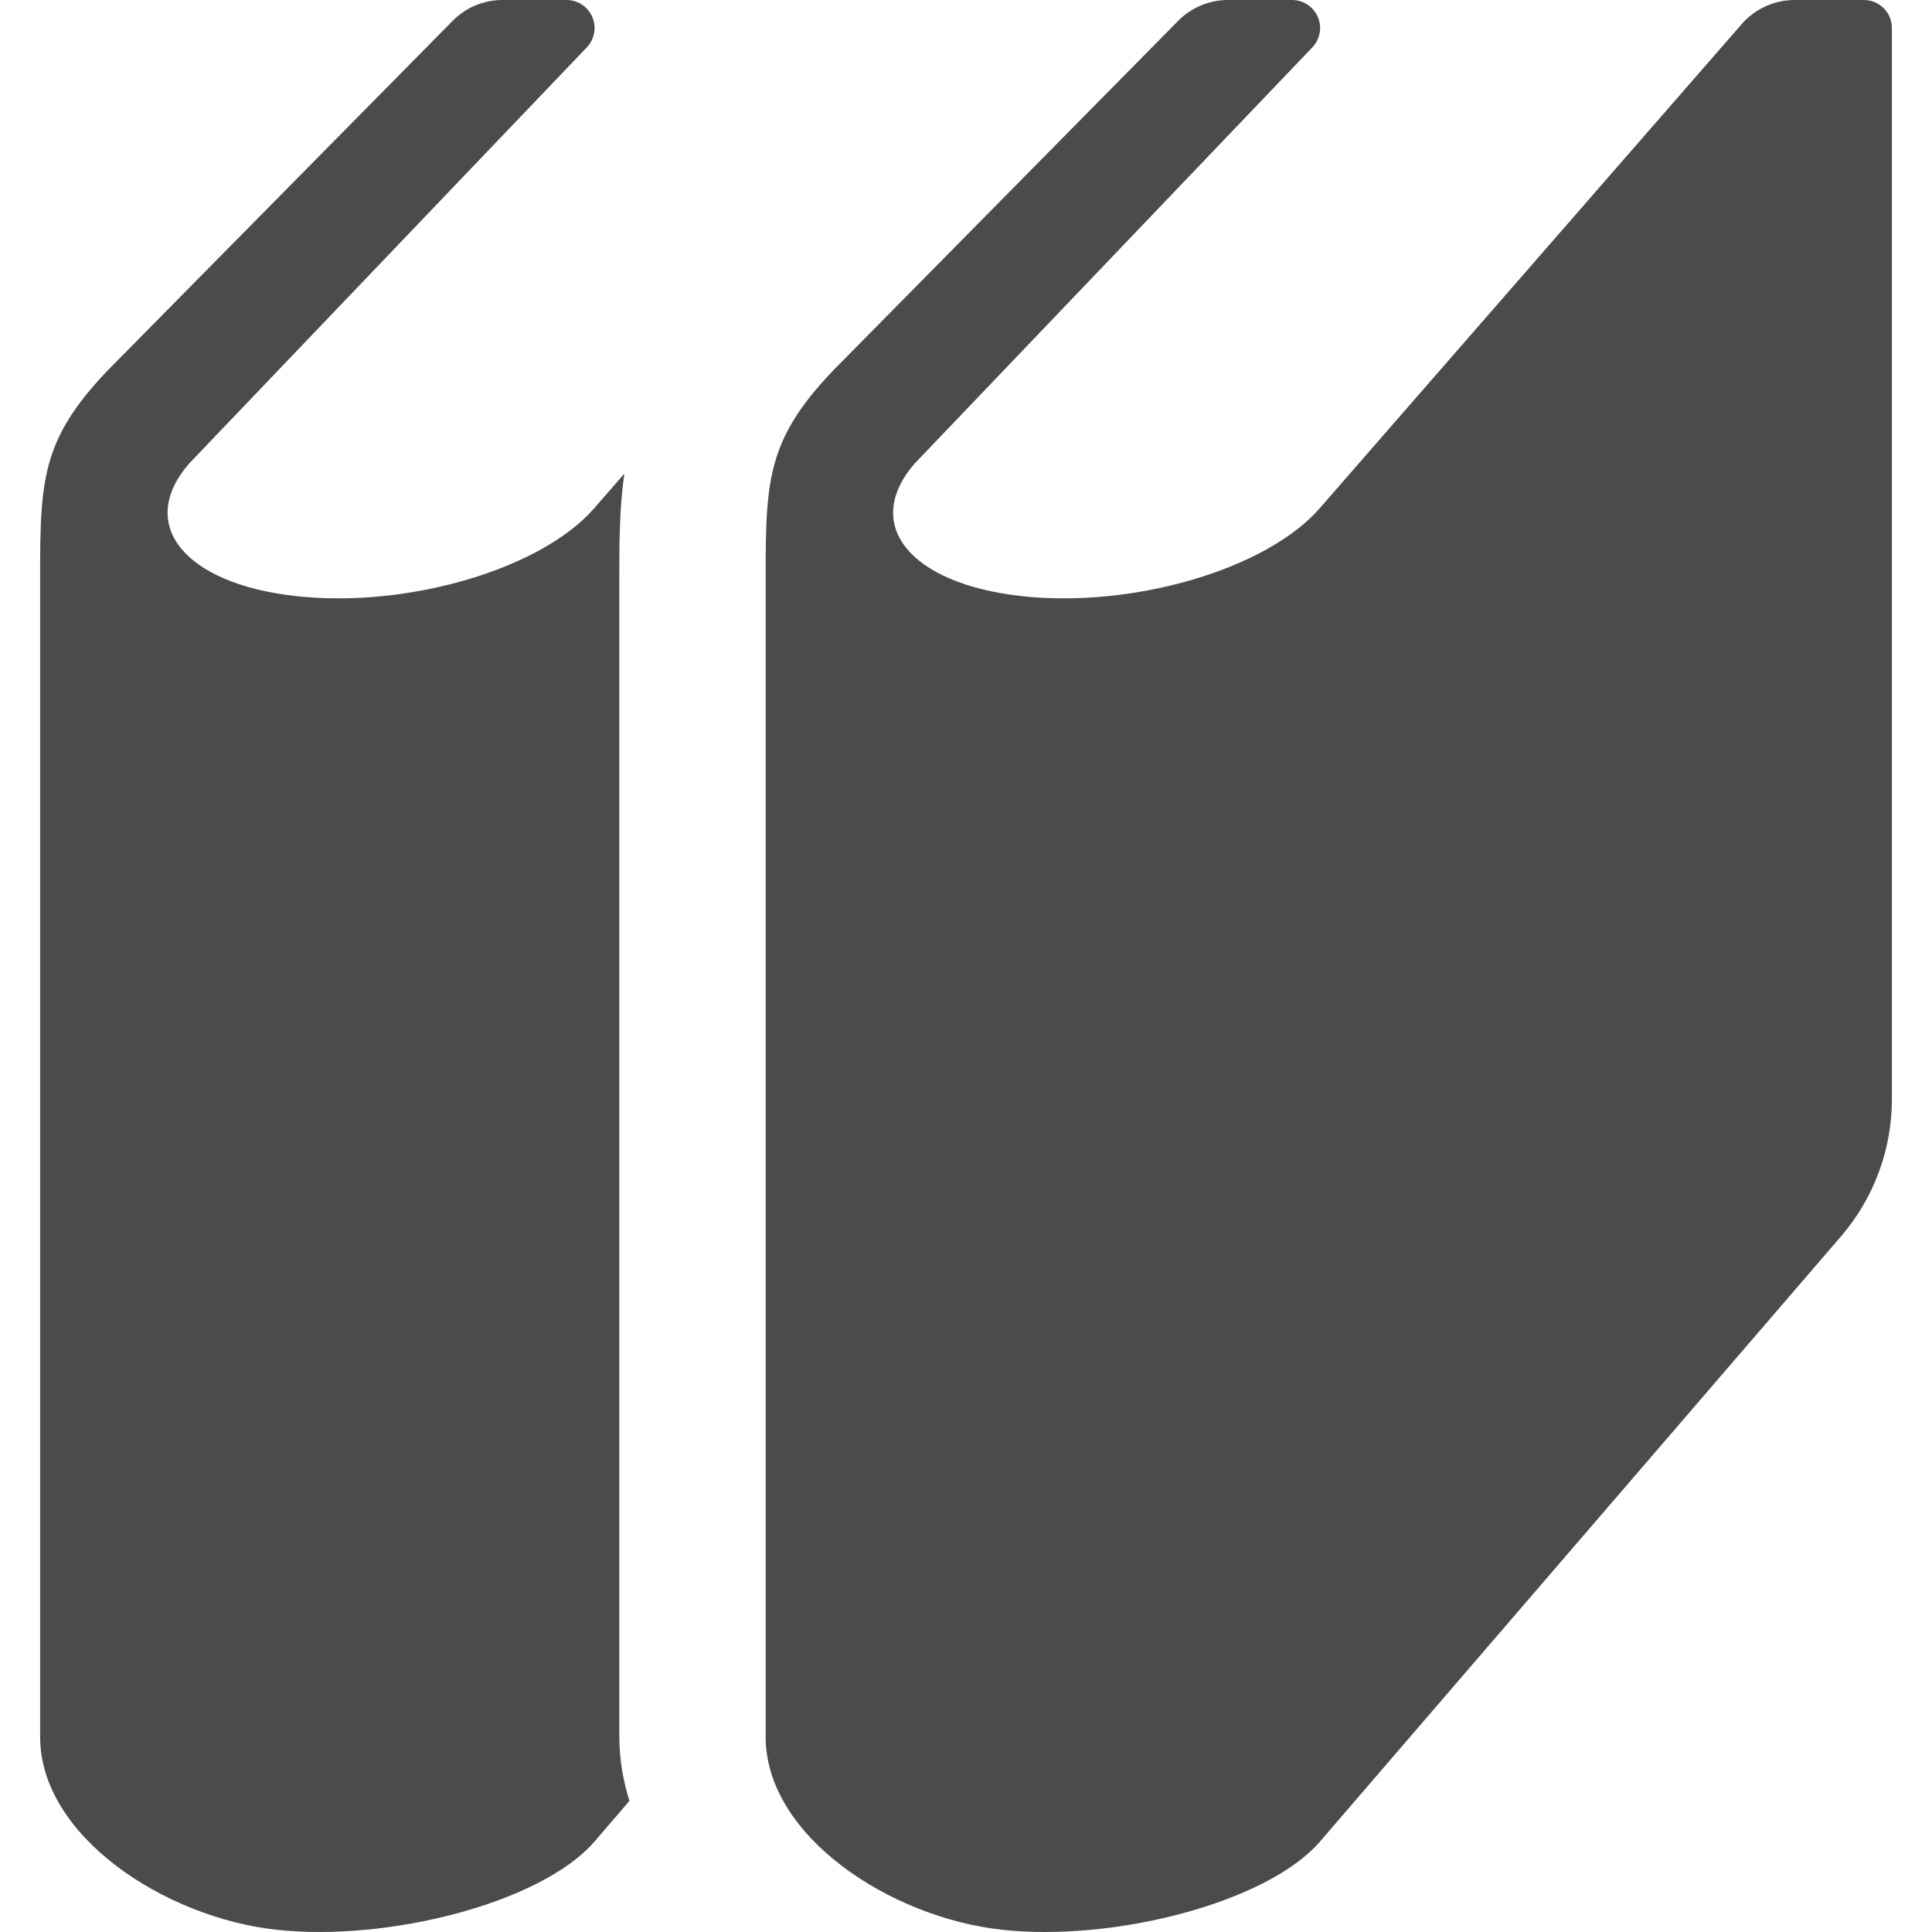 <!--?xml version="1.0" encoding="utf-8"?-->
<!-- Generator: Adobe Illustrator 18.1.1, SVG Export Plug-In . SVG Version: 6.00 Build 0)  -->

<svg version="1.1" id="_x32_" xmlns="http://www.w3.org/2000/svg" xmlns:xlink="http://www.w3.org/1999/xlink" x="0px" y="0px" viewBox="0 0 512 512" style="width: 256px; height: 256px; opacity: 1;" xml:space="preserve">
<style type="text/css">
	.st0{fill:#4B4B4B;}
</style>
<g>
	<path class="st0" d="M164.128,155.406c-0.017-11.098-0.017-20.759,1.346-29.9l-7.987,9.166
		c-14.001,16.134-49.379,26.563-79.029,23.301c-29.666-3.262-42.346-18.986-28.345-35.128l105.4-110.292
		c2.049-2.15,2.626-5.311,1.456-8.054c-1.163-2.727-3.856-4.5-6.825-4.5h-16.978c-4.968,0-9.719,1.982-13.206,5.52L28.527,98.174
		c-18.76,19.638-17.89,30.544-17.89,61.089c0,21.812,0,301.06,0,301.06c0,26.196,32.92,47.824,62.578,51.078
		c29.65,3.27,70.272-7.168,84.273-23.302l9.317-10.832c-1.673-5.402-2.676-11.04-2.676-16.945V155.406z" style="fill: rgb(75, 75, 75);"></path>
	<path class="st0" d="M493.952,0h-18.375c-5.36,0-10.454,2.324-13.984,6.356l-111.84,128.316c-14,16.134-49.379,26.563-79.02,23.301
		c-29.667-3.262-42.346-18.986-28.345-35.128l105.4-110.292c2.041-2.15,2.626-5.311,1.456-8.054c-1.172-2.727-3.856-4.5-6.825-4.5
		H325.44c-4.968,0-9.727,1.982-13.206,5.52l-91.432,92.654c-18.76,19.638-17.89,30.544-17.89,61.089c0,21.812,0,301.06,0,301.06
		c0,26.196,32.92,47.824,62.569,51.078c29.658,3.27,70.272-7.168,84.272-23.302L487.896,327.64
		c8.69-10.103,13.474-22.984,13.474-36.315V7.418C501.37,3.328,498.051,0,493.952,0z" style="fill: rgb(75, 75, 75);"></path>
</g>
</svg>

